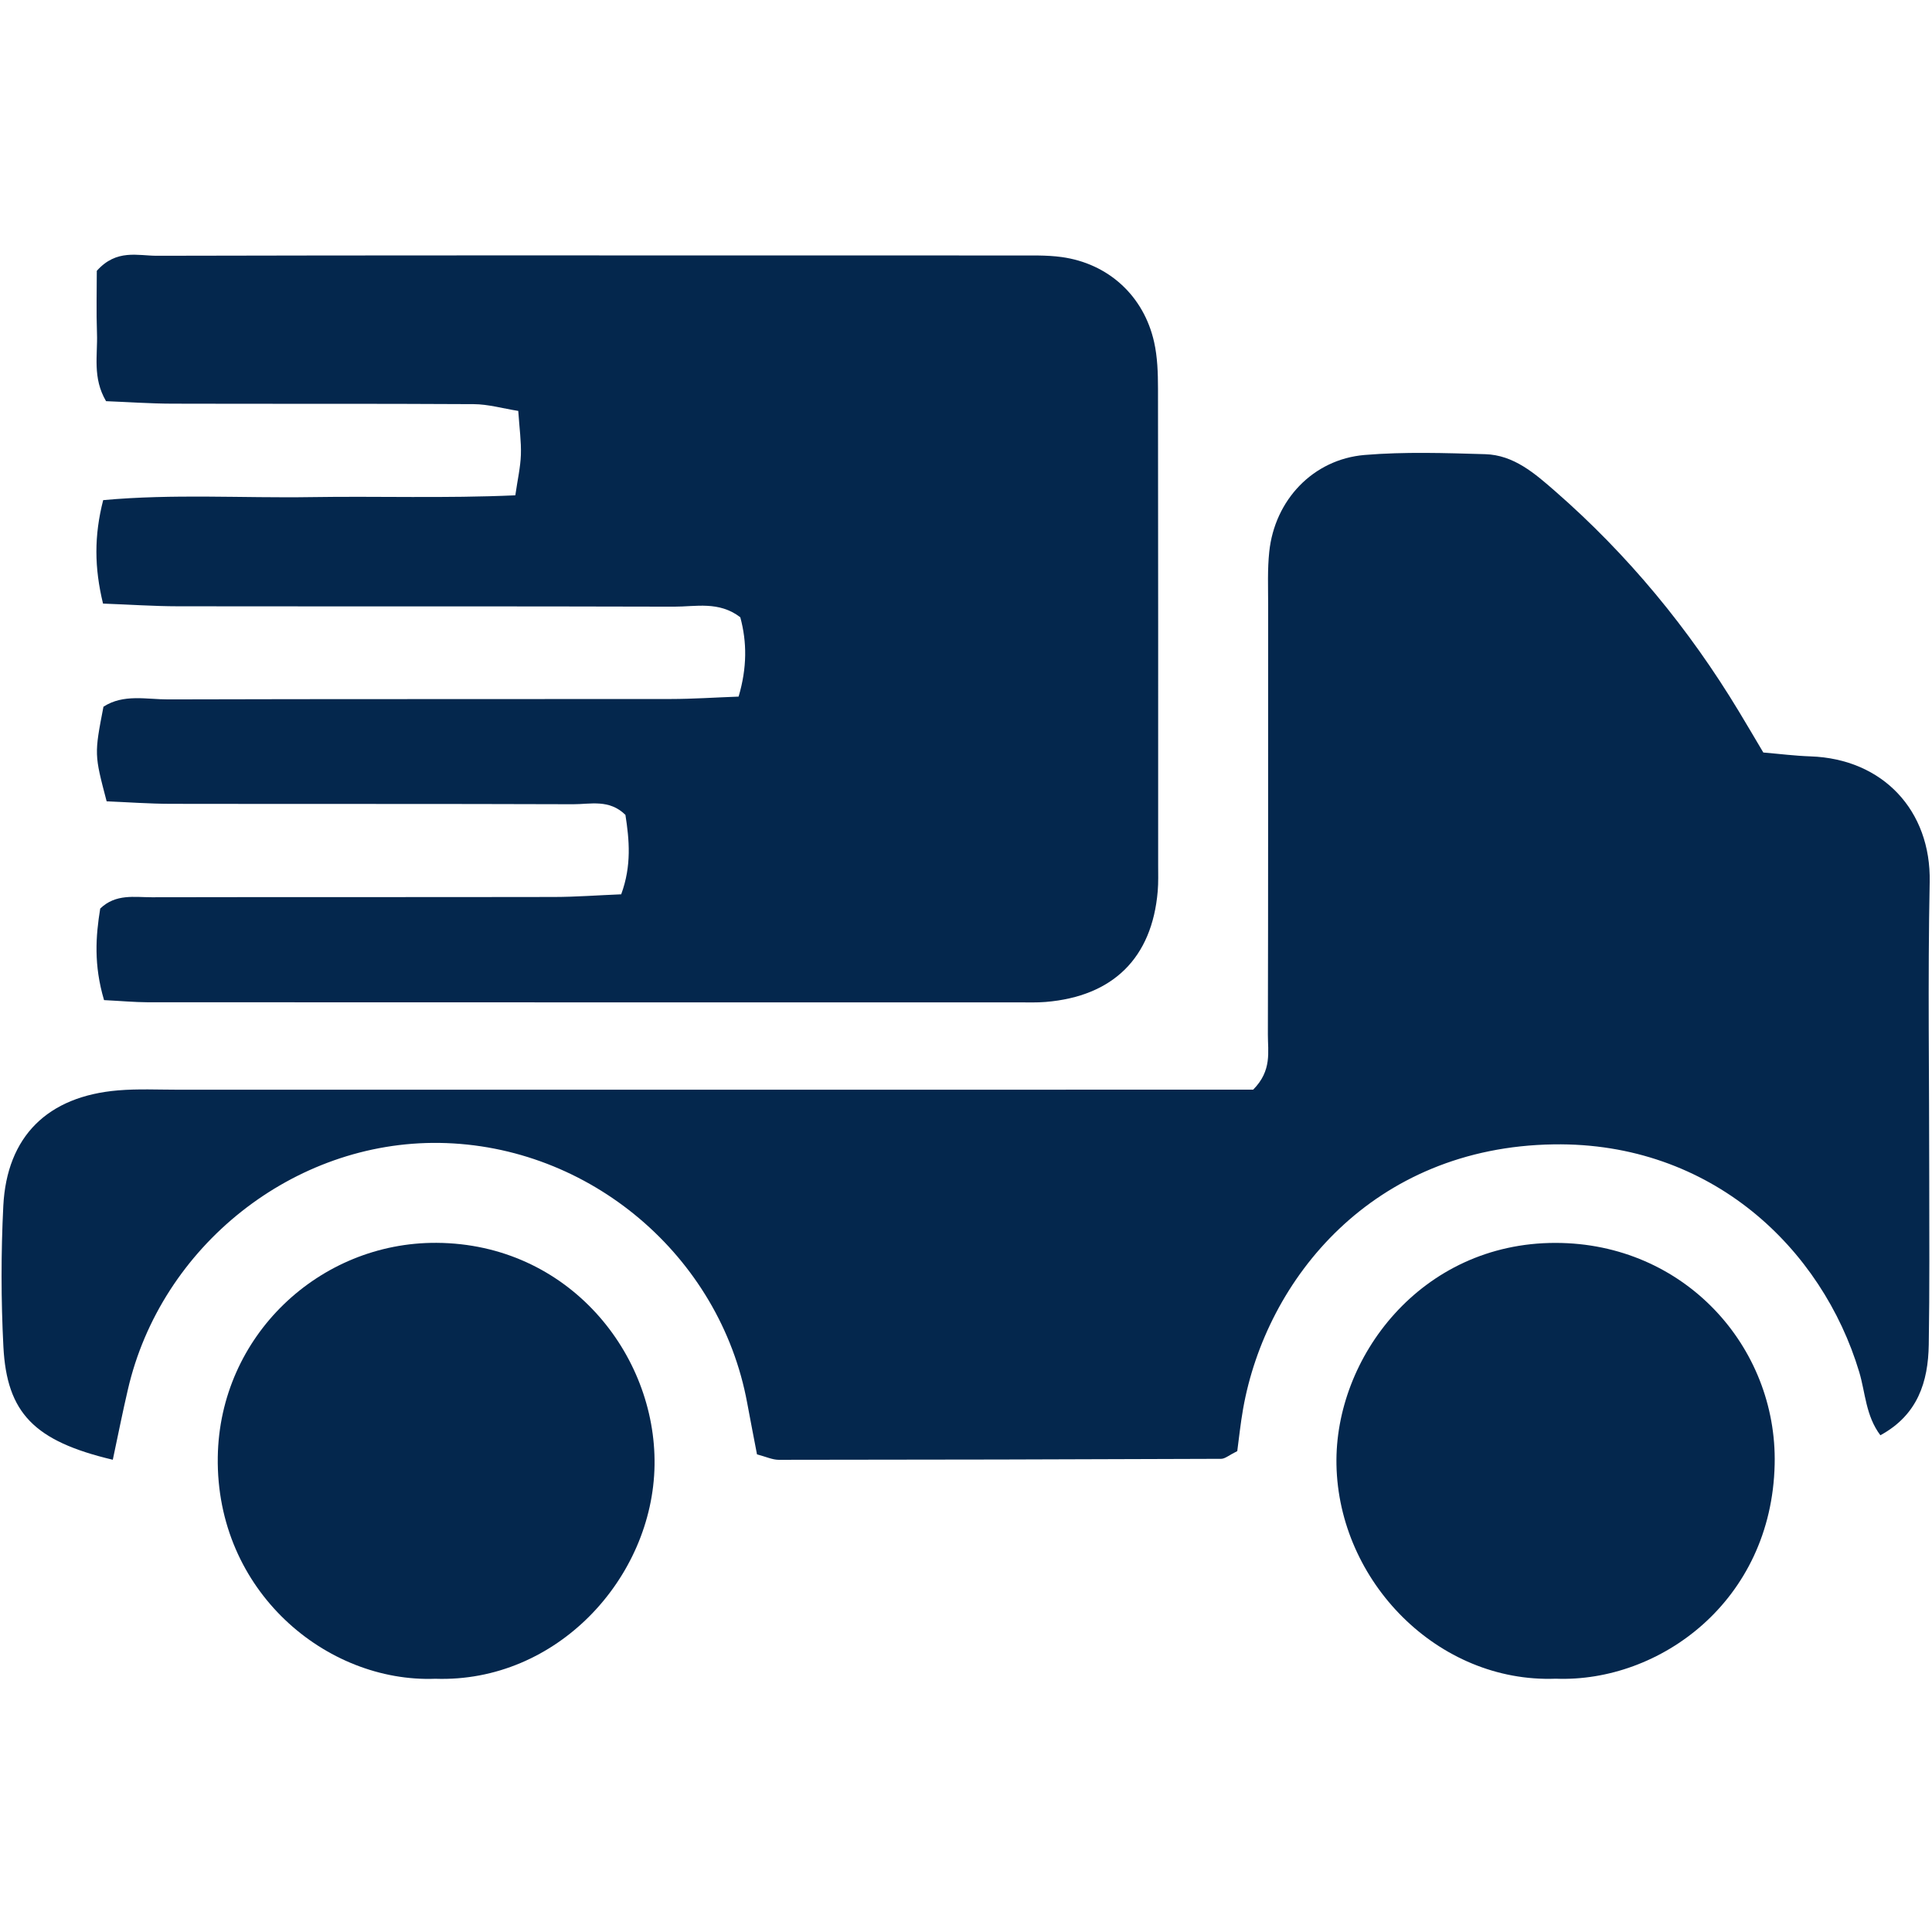 <?xml version="1.0" encoding="UTF-8"?> <svg xmlns="http://www.w3.org/2000/svg" xmlns:xlink="http://www.w3.org/1999/xlink" width="500" zoomAndPan="magnify" viewBox="0 0 375 375" height="500" preserveAspectRatio="xMidYMid meet" version="1.0"><path fill="#04274d" d="M 21.895 283.336 C 6.641 279.727 1.324 274.266 0.66 261.402 C 0.191 252.316 0.188 243.168 0.641 234.078 C 1.324 220.555 9.242 212.785 22.922 211.641 C 26.797 211.316 30.727 211.512 34.633 211.512 C 99.719 211.504 164.805 211.504 229.895 211.504 C 234.629 211.504 239.371 211.504 243.238 211.504 C 246.922 207.793 246.082 204.16 246.094 200.805 C 246.164 173.035 246.133 145.27 246.148 117.492 C 246.148 114.02 245.996 110.527 246.363 107.086 C 247.418 97.055 254.867 89.152 264.871 88.309 C 272.625 87.664 280.477 87.93 288.277 88.156 C 293.816 88.316 297.898 91.891 301.82 95.312 C 315.988 107.672 327.812 122.016 337.527 138.105 C 339.086 140.676 340.598 143.27 342.258 146.062 C 345.438 146.332 348.414 146.711 351.402 146.812 C 365.484 147.289 374.832 157.355 374.551 171.188 C 374.168 190.27 374.473 209.371 374.465 228.461 C 374.465 239.309 374.551 250.156 374.371 261.004 C 374.254 268.238 372.219 274.648 364.98 278.582 C 362.125 274.789 362.086 270.348 360.875 266.309 C 353.68 242.34 332.203 221.656 301.562 222.121 C 266.438 222.656 245.766 248.23 241.289 273.426 C 240.773 276.34 240.473 279.297 240.152 281.66 C 238.539 282.457 237.793 283.148 237.039 283.156 C 208.41 283.273 179.777 283.336 151.148 283.348 C 149.93 283.348 148.711 282.758 146.934 282.297 C 146.309 279.023 145.648 275.676 145.031 272.32 C 139.762 243.711 114.387 222.266 85.312 221.84 C 56.992 221.43 31.211 241.848 24.805 269.781 C 23.828 273.957 22.996 278.152 21.895 283.336 Z M 21.895 283.336 " fill-opacity="1" fill-rule="nonzero"></path><path fill="#04274d" d="M 20.195 194.121 C 18.172 187.277 18.578 181.73 19.453 176.348 C 22.492 173.434 26.102 174.164 29.473 174.156 C 55.496 174.102 81.516 174.152 107.535 174.102 C 111.793 174.094 116.043 173.77 120.574 173.586 C 122.633 167.996 122.141 162.969 121.395 158.168 C 118.246 155.07 114.586 156.113 111.25 156.102 C 85.23 156.008 59.211 156.07 33.188 156.023 C 28.938 156.016 24.688 155.699 20.699 155.535 C 18.305 146.418 18.297 146.418 20.082 137.172 C 23.984 134.645 28.434 135.766 32.652 135.754 C 65.18 135.66 97.703 135.715 130.23 135.676 C 134.48 135.672 138.738 135.379 143.363 135.211 C 145.023 129.578 144.992 124.625 143.691 119.809 C 139.531 116.621 135.035 117.766 130.824 117.754 C 98.73 117.66 66.641 117.723 34.547 117.68 C 29.867 117.672 25.191 117.348 19.996 117.156 C 18.305 110.172 18.254 104.012 20.027 97.074 C 33.711 95.828 47.094 96.699 60.43 96.488 C 73.363 96.281 86.312 96.75 100.023 96.141 C 100.457 93.133 101.02 90.707 101.105 88.266 C 101.191 85.703 100.82 83.125 100.594 79.758 C 97.602 79.285 94.77 78.457 91.934 78.445 C 72.414 78.328 52.906 78.41 33.387 78.352 C 29.133 78.34 24.867 78.035 20.586 77.867 C 17.918 73.344 18.977 68.93 18.824 64.742 C 18.672 60.438 18.789 56.121 18.789 52.57 C 22.617 48.273 26.766 49.652 30.449 49.645 C 73.387 49.543 116.316 49.574 159.25 49.582 C 171.828 49.582 184.406 49.57 196.977 49.594 C 200.008 49.602 203.082 49.484 206.07 49.895 C 215.133 51.145 222.004 57.422 224.012 66.391 C 224.668 69.309 224.762 72.402 224.766 75.422 C 224.816 106.211 224.797 137.004 224.797 167.789 C 224.797 169.527 224.859 171.27 224.711 172.992 C 223.609 185.926 216.059 193.387 202.977 194.477 C 201.254 194.621 199.512 194.559 197.773 194.559 C 141.398 194.559 85.02 194.562 28.645 194.539 C 26.102 194.527 23.543 194.289 20.195 194.121 Z M 20.195 194.121 " fill-opacity="1" fill-rule="nonzero"></path><path fill="#04274d" d="M 301.98 325.836 C 279.09 326.695 259.824 306.961 259.406 284.273 C 259.027 263.551 275.773 241.223 301.941 241.246 C 326.938 241.266 344.973 261.414 344.461 284.219 C 343.871 310.844 322.082 326.605 301.98 325.836 Z M 301.98 325.836 " fill-opacity="1" fill-rule="nonzero"></path><path fill="#04274d" d="M 84.496 325.848 C 63.367 326.645 41.891 308.859 42.27 282.824 C 42.617 259.262 62.023 241.098 84.738 241.234 C 110.305 241.391 127.363 262.754 127.047 284.375 C 126.727 306.289 108.078 326.648 84.496 325.848 Z M 84.496 325.848 " fill-opacity="1" fill-rule="nonzero"></path></svg> 
